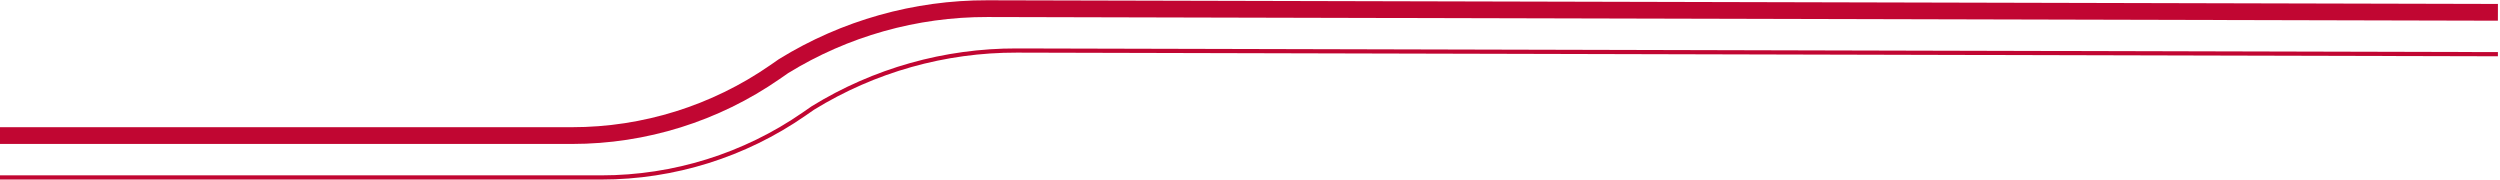 <svg width="597" height="43" viewBox="0 0 597 43" fill="none" xmlns="http://www.w3.org/2000/svg">
<path d="M0 32.375H136.602C153.905 32.375 170.796 27.094 185.018 17.239L187.124 15.779V15.779C201.763 6.772 218.622 2.023 235.809 2.065L596.5 2.941" stroke="#C10632" stroke-width="4"/>
<path d="M0 42.375H143.602C160.905 42.375 177.796 37.094 192.018 27.239L194.124 25.779V25.779C208.763 16.772 225.622 12.024 242.809 12.066L596.5 12.941" stroke="#C10632"/>
</svg>
